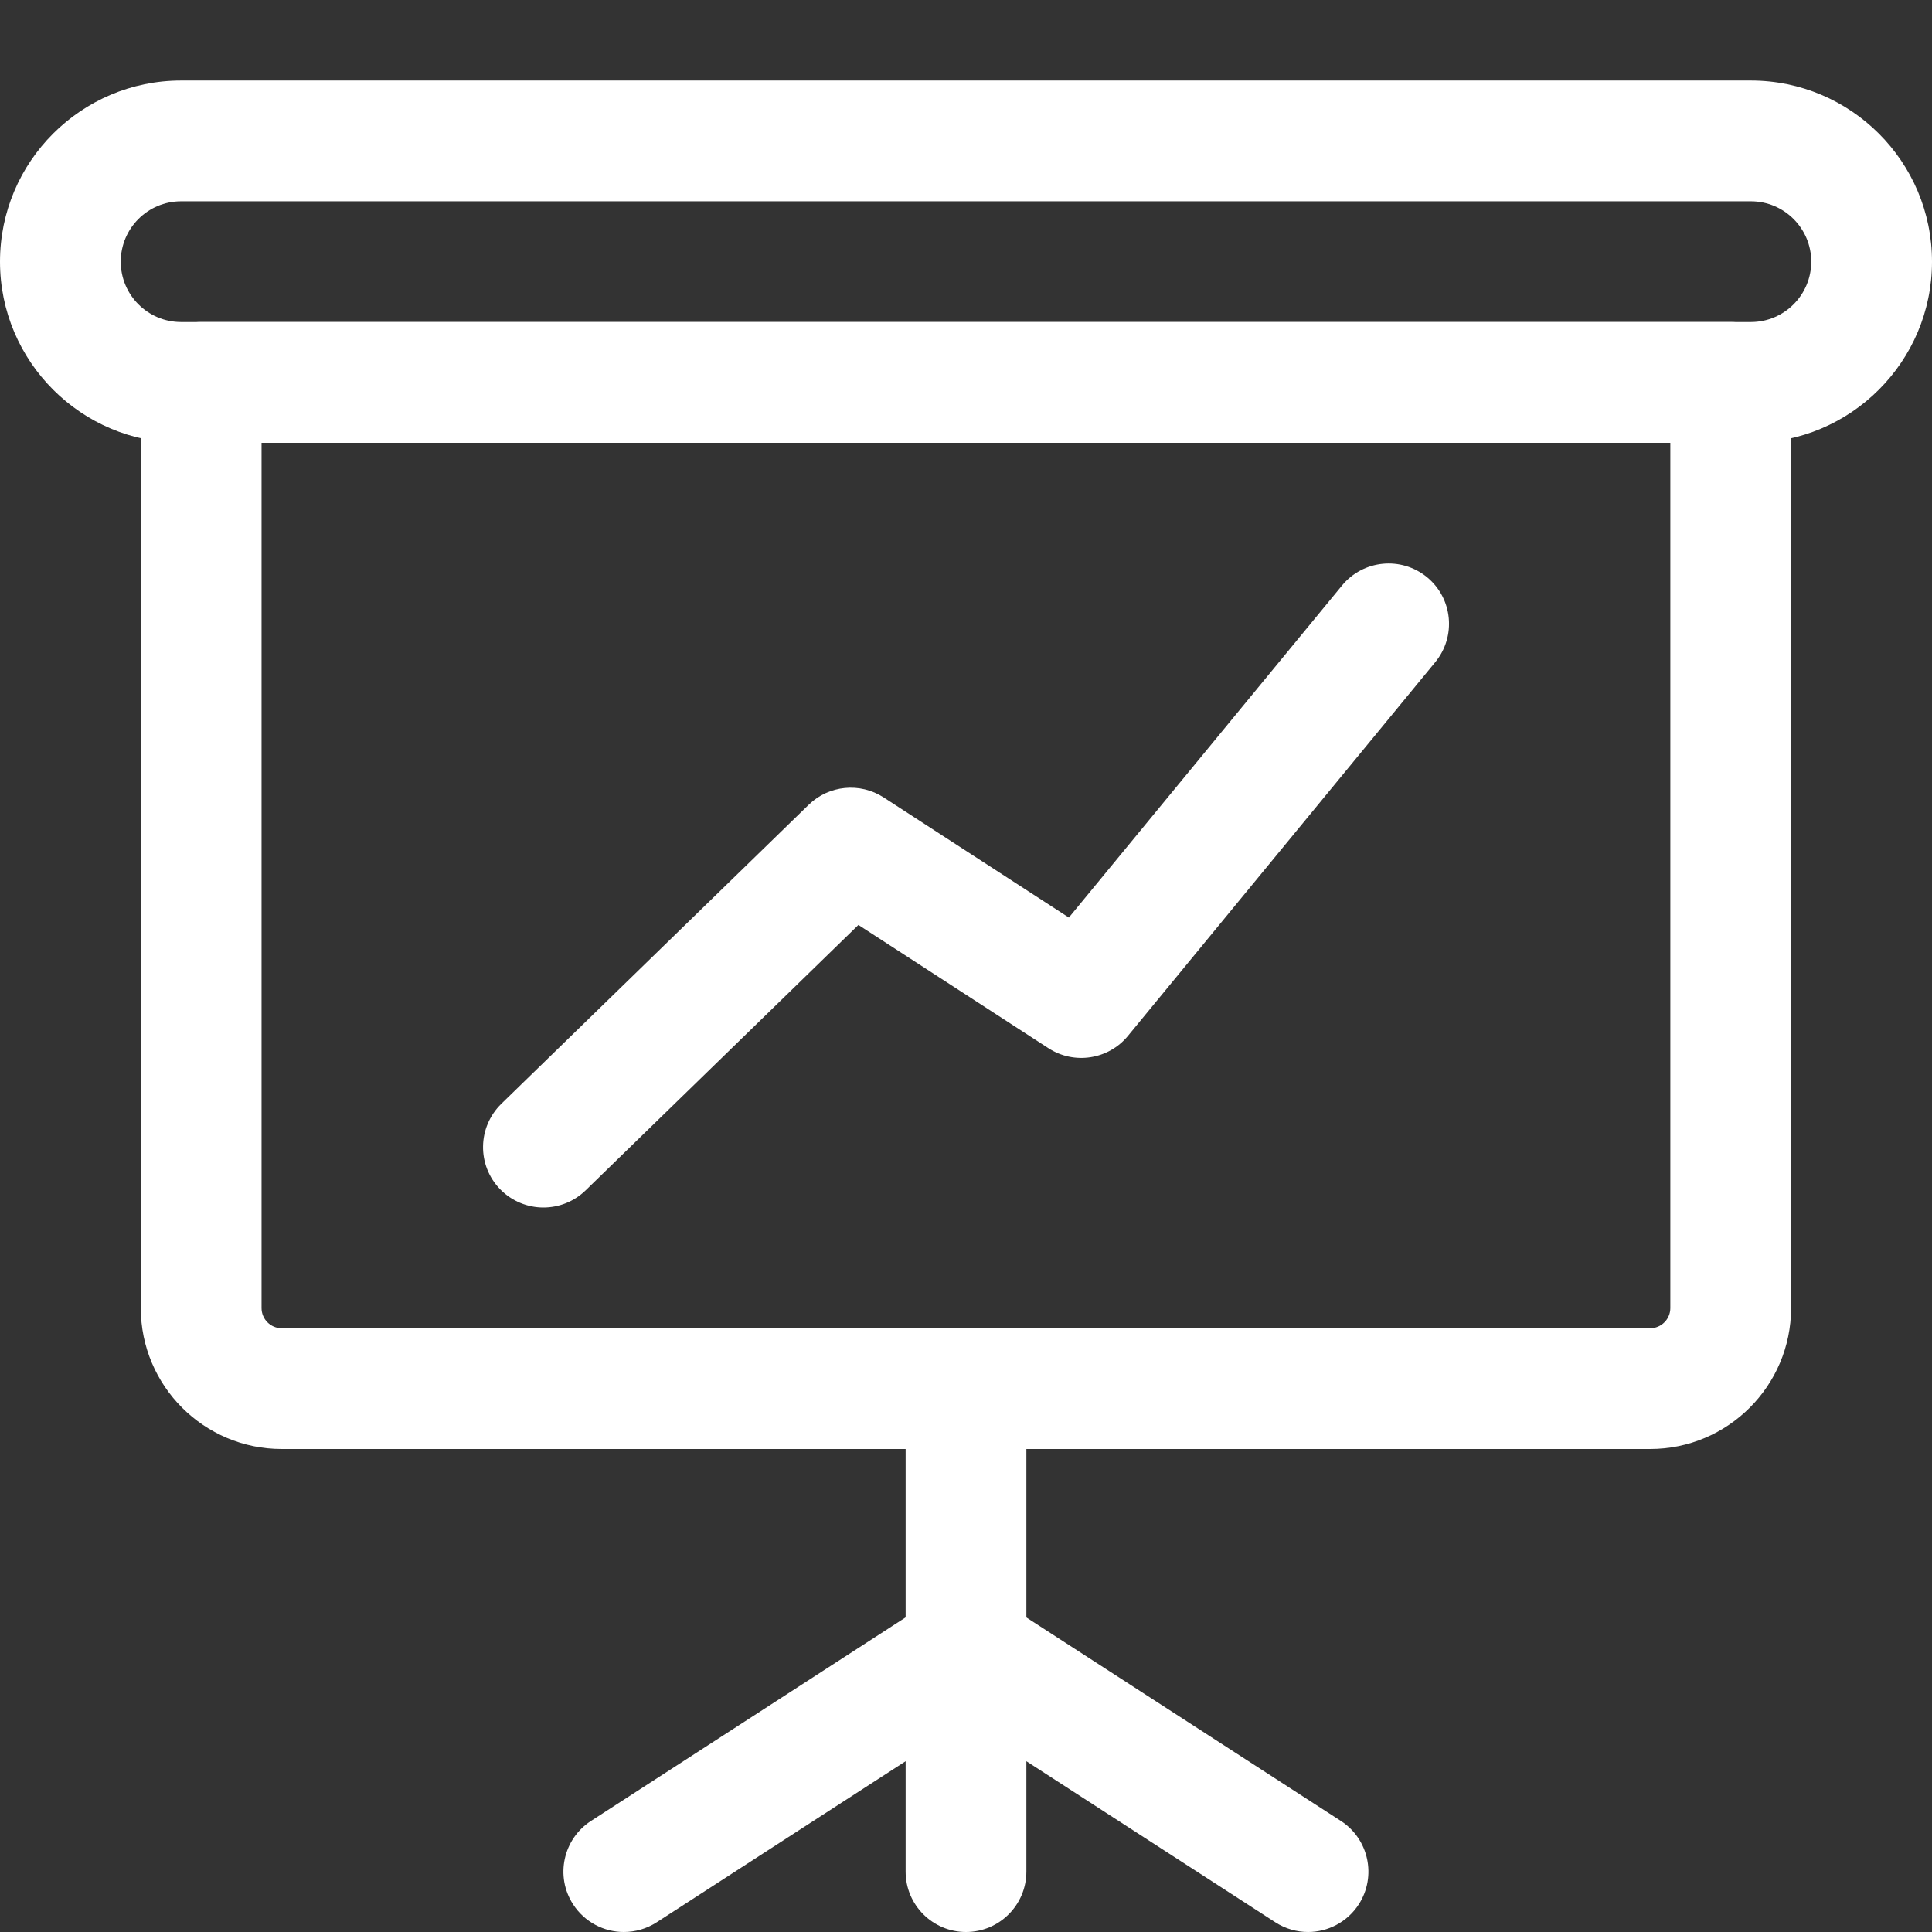 <svg width="16" height="16" viewBox="0 0 16 16" fill="none" xmlns="http://www.w3.org/2000/svg">
<rect x="0" y="0" width="16" height="16" fill="#333333" stroke="none"/>
<g clip-path="url(#clip0_2806_2896)">
<path d="M8 16C7.724 16 7.5 15.776 7.5 15.5V11.667C7.5 11.391 7.724 11.167 8 11.167C8.276 11.167 8.5 11.391 8.5 11.667V15.5C8.5 15.776 8.276 16 8 16Z" fill="white"/>
<path d="M10.833 16C10.74 16 10.646 15.974 10.562 15.92L7.729 14.087C7.497 13.937 7.431 13.627 7.58 13.395C7.731 13.163 8.041 13.097 8.271 13.247L11.104 15.08C11.336 15.23 11.402 15.539 11.253 15.771C11.157 15.919 10.996 16 10.833 16Z" fill="white"/>
<path d="M5.166 16C5.002 16 4.842 15.919 4.746 15.771C4.596 15.539 4.663 15.23 4.895 15.08L7.728 13.247C7.959 13.097 8.27 13.163 8.42 13.395C8.57 13.627 8.503 13.937 8.271 14.087L5.438 15.92C5.354 15.974 5.26 16 5.166 16Z" fill="white"/>
<path d="M14.5 3.667H1.5C0.673 3.667 0 2.994 0 2.167C0 1.339 0.673 0.667 1.5 0.667H14.5C15.327 0.667 16 1.339 16 2.167C16 2.994 15.327 3.667 14.5 3.667ZM1.5 1.667C1.224 1.667 1 1.891 1 2.167C1 2.443 1.224 2.667 1.5 2.667H14.5C14.776 2.667 15 2.443 15 2.167C15 1.891 14.776 1.667 14.5 1.667H1.5Z" fill="white"/>
<path d="M13.666 12H2.333C1.689 12 1.166 11.477 1.166 10.833V3.167C1.166 2.891 1.39 2.667 1.666 2.667H14.333C14.609 2.667 14.833 2.891 14.833 3.167V10.833C14.833 11.477 14.309 12 13.666 12ZM2.166 3.667V10.833C2.166 10.925 2.241 11 2.333 11H13.666C13.758 11 13.833 10.925 13.833 10.833V3.667H2.166Z" fill="white"/>
<path d="M4.5 10C4.37 10 4.24 9.949 4.142 9.849C3.949 9.651 3.954 9.334 4.152 9.141L6.697 6.665C6.864 6.502 7.122 6.477 7.318 6.604L8.852 7.599L11.114 4.849C11.289 4.636 11.604 4.605 11.818 4.78C12.031 4.955 12.062 5.27 11.886 5.484L9.341 8.579C9.18 8.775 8.896 8.819 8.683 8.681L7.109 7.66L4.85 9.858C4.752 9.953 4.626 10 4.5 10Z" fill="white"/>
</g>
<defs>
<clipPath id="clip0_2806_2896">
<rect width="16" height="16" fill="white"/>
</clipPath>
</defs>
</svg>
